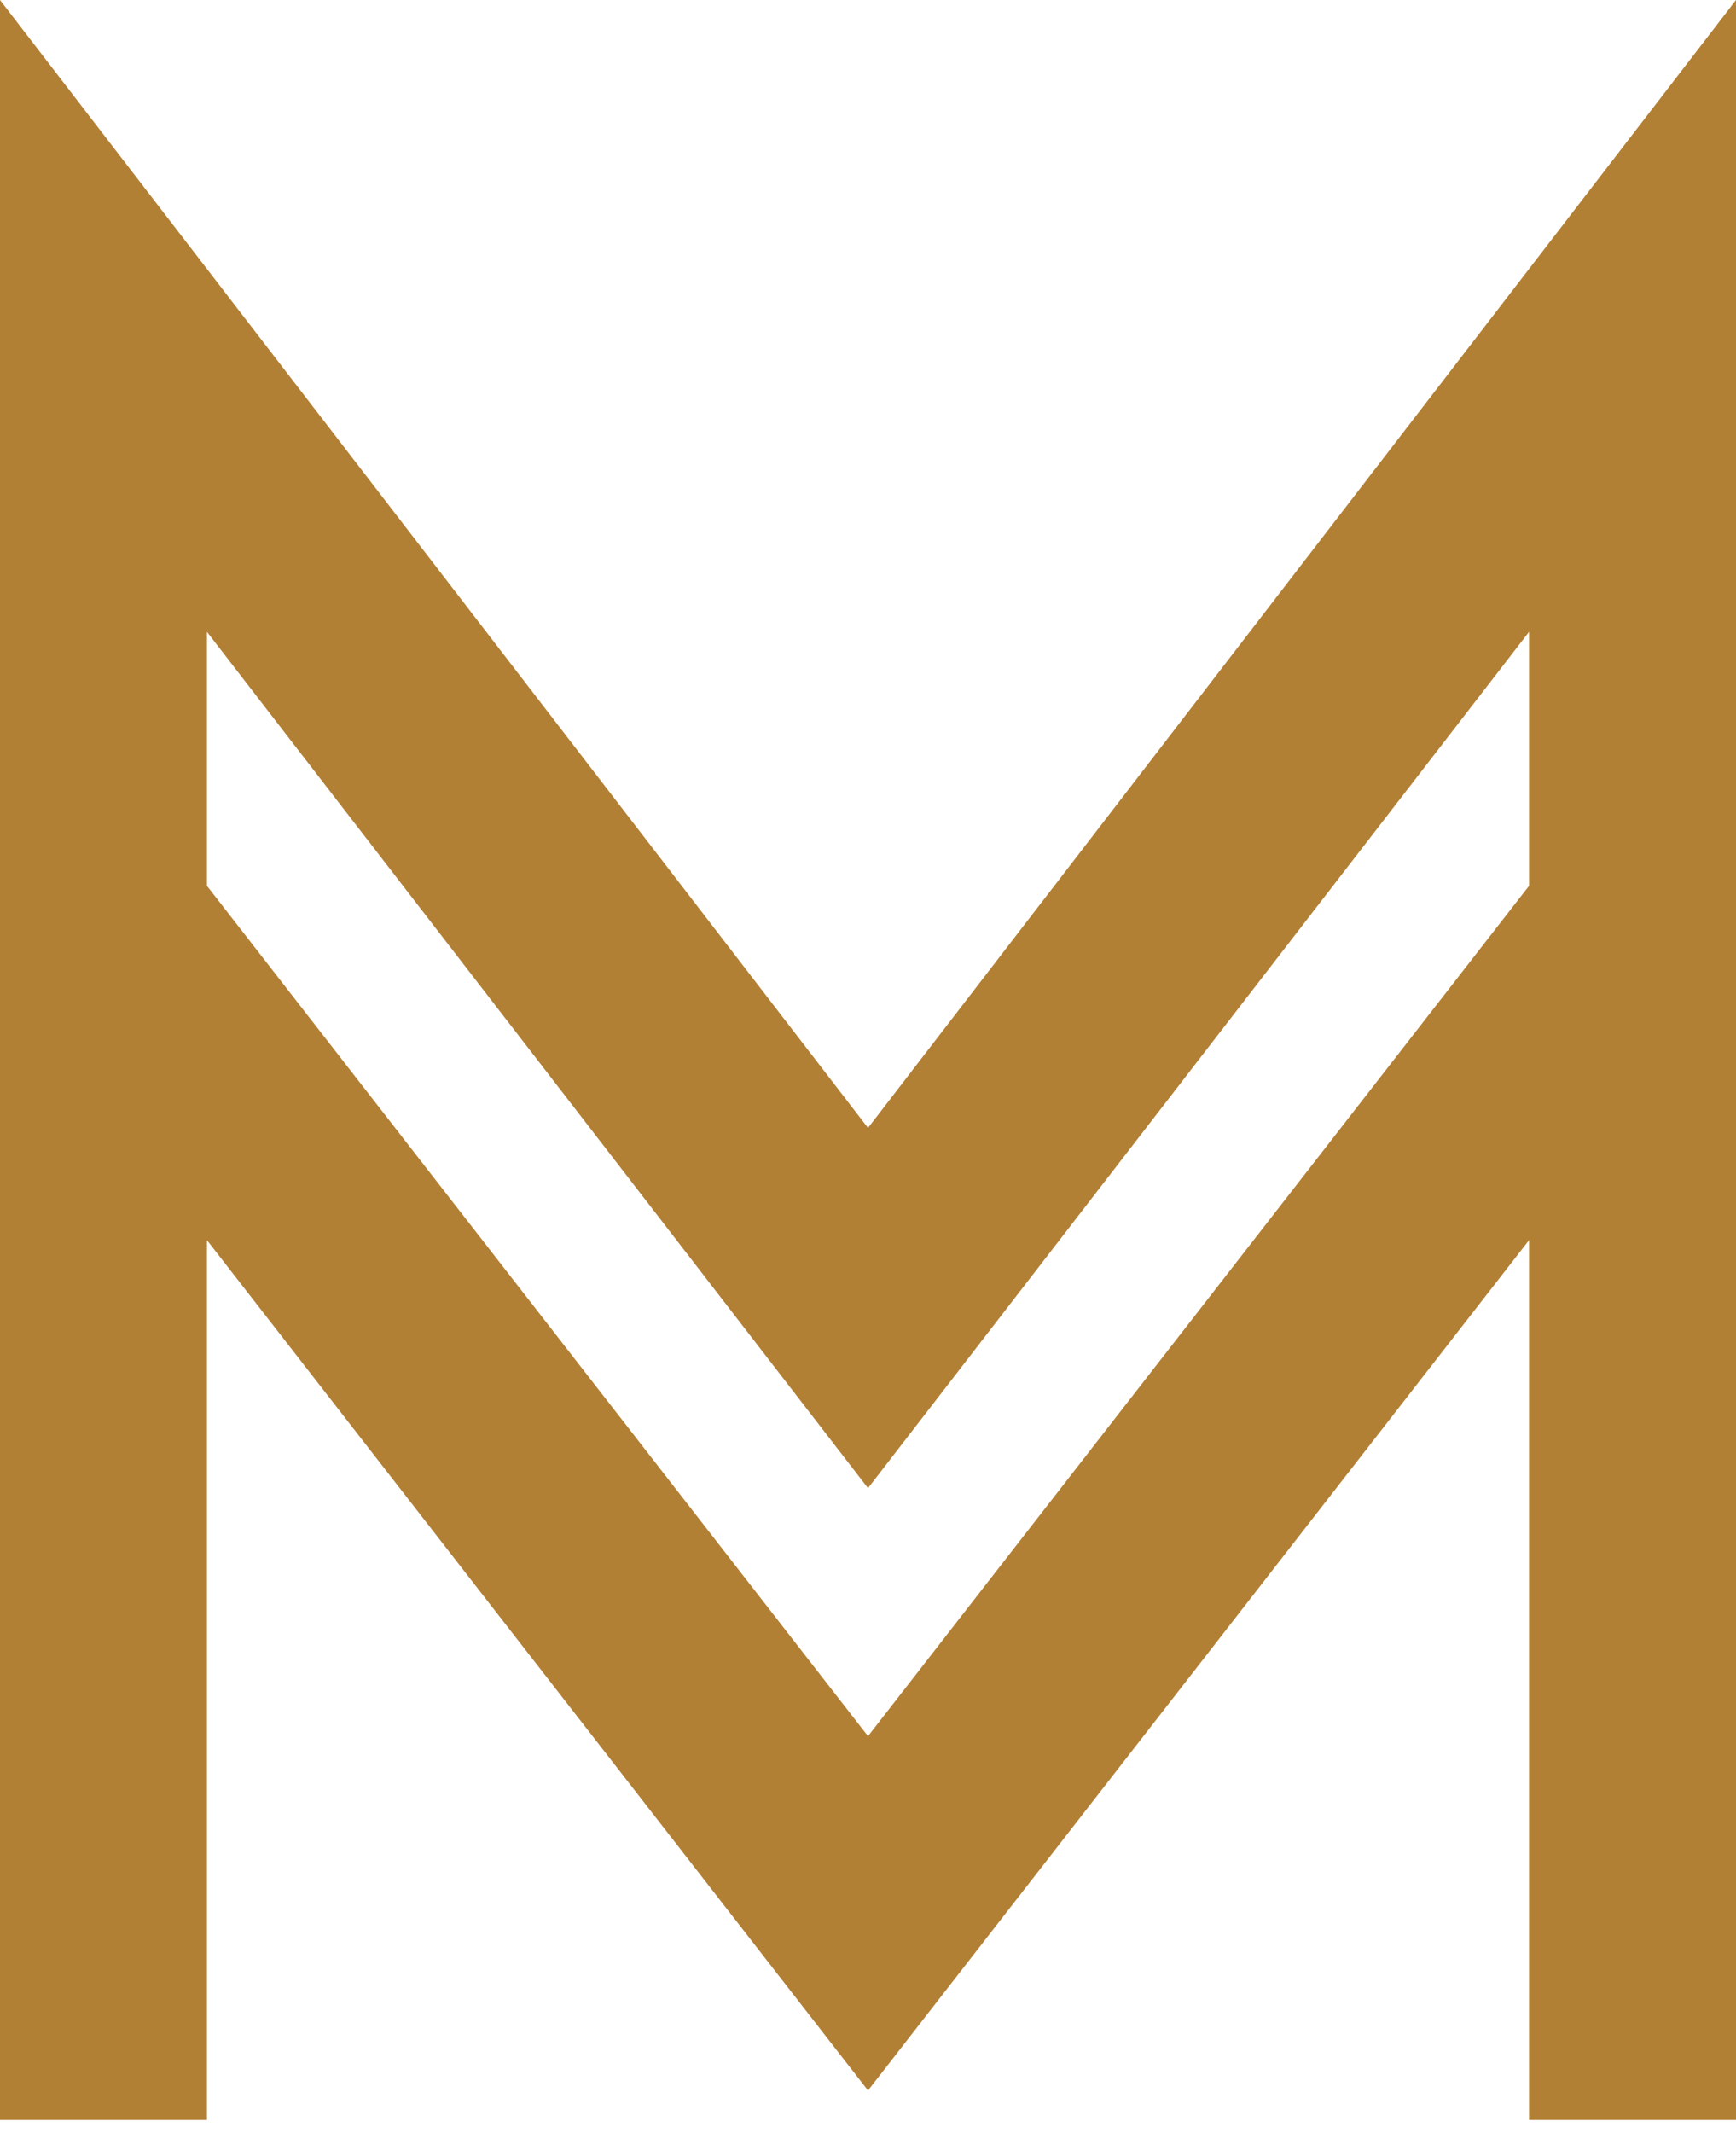 <?xml version="1.0" encoding="UTF-8"?> <svg xmlns="http://www.w3.org/2000/svg" width="35" height="43" viewBox="0 0 35 43" fill="none"> <path fill-rule="evenodd" clip-rule="evenodd" d="M0 42.732H4.172V24.997L17.5 42.137L30.828 24.997V42.732H35V0L17.5 22.735L0 0V42.732ZM30.828 12.736V17.855L17.5 34.995L4.172 17.855V12.736L17.5 29.996L30.828 12.736Z" fill="#B28035"></path> </svg> 